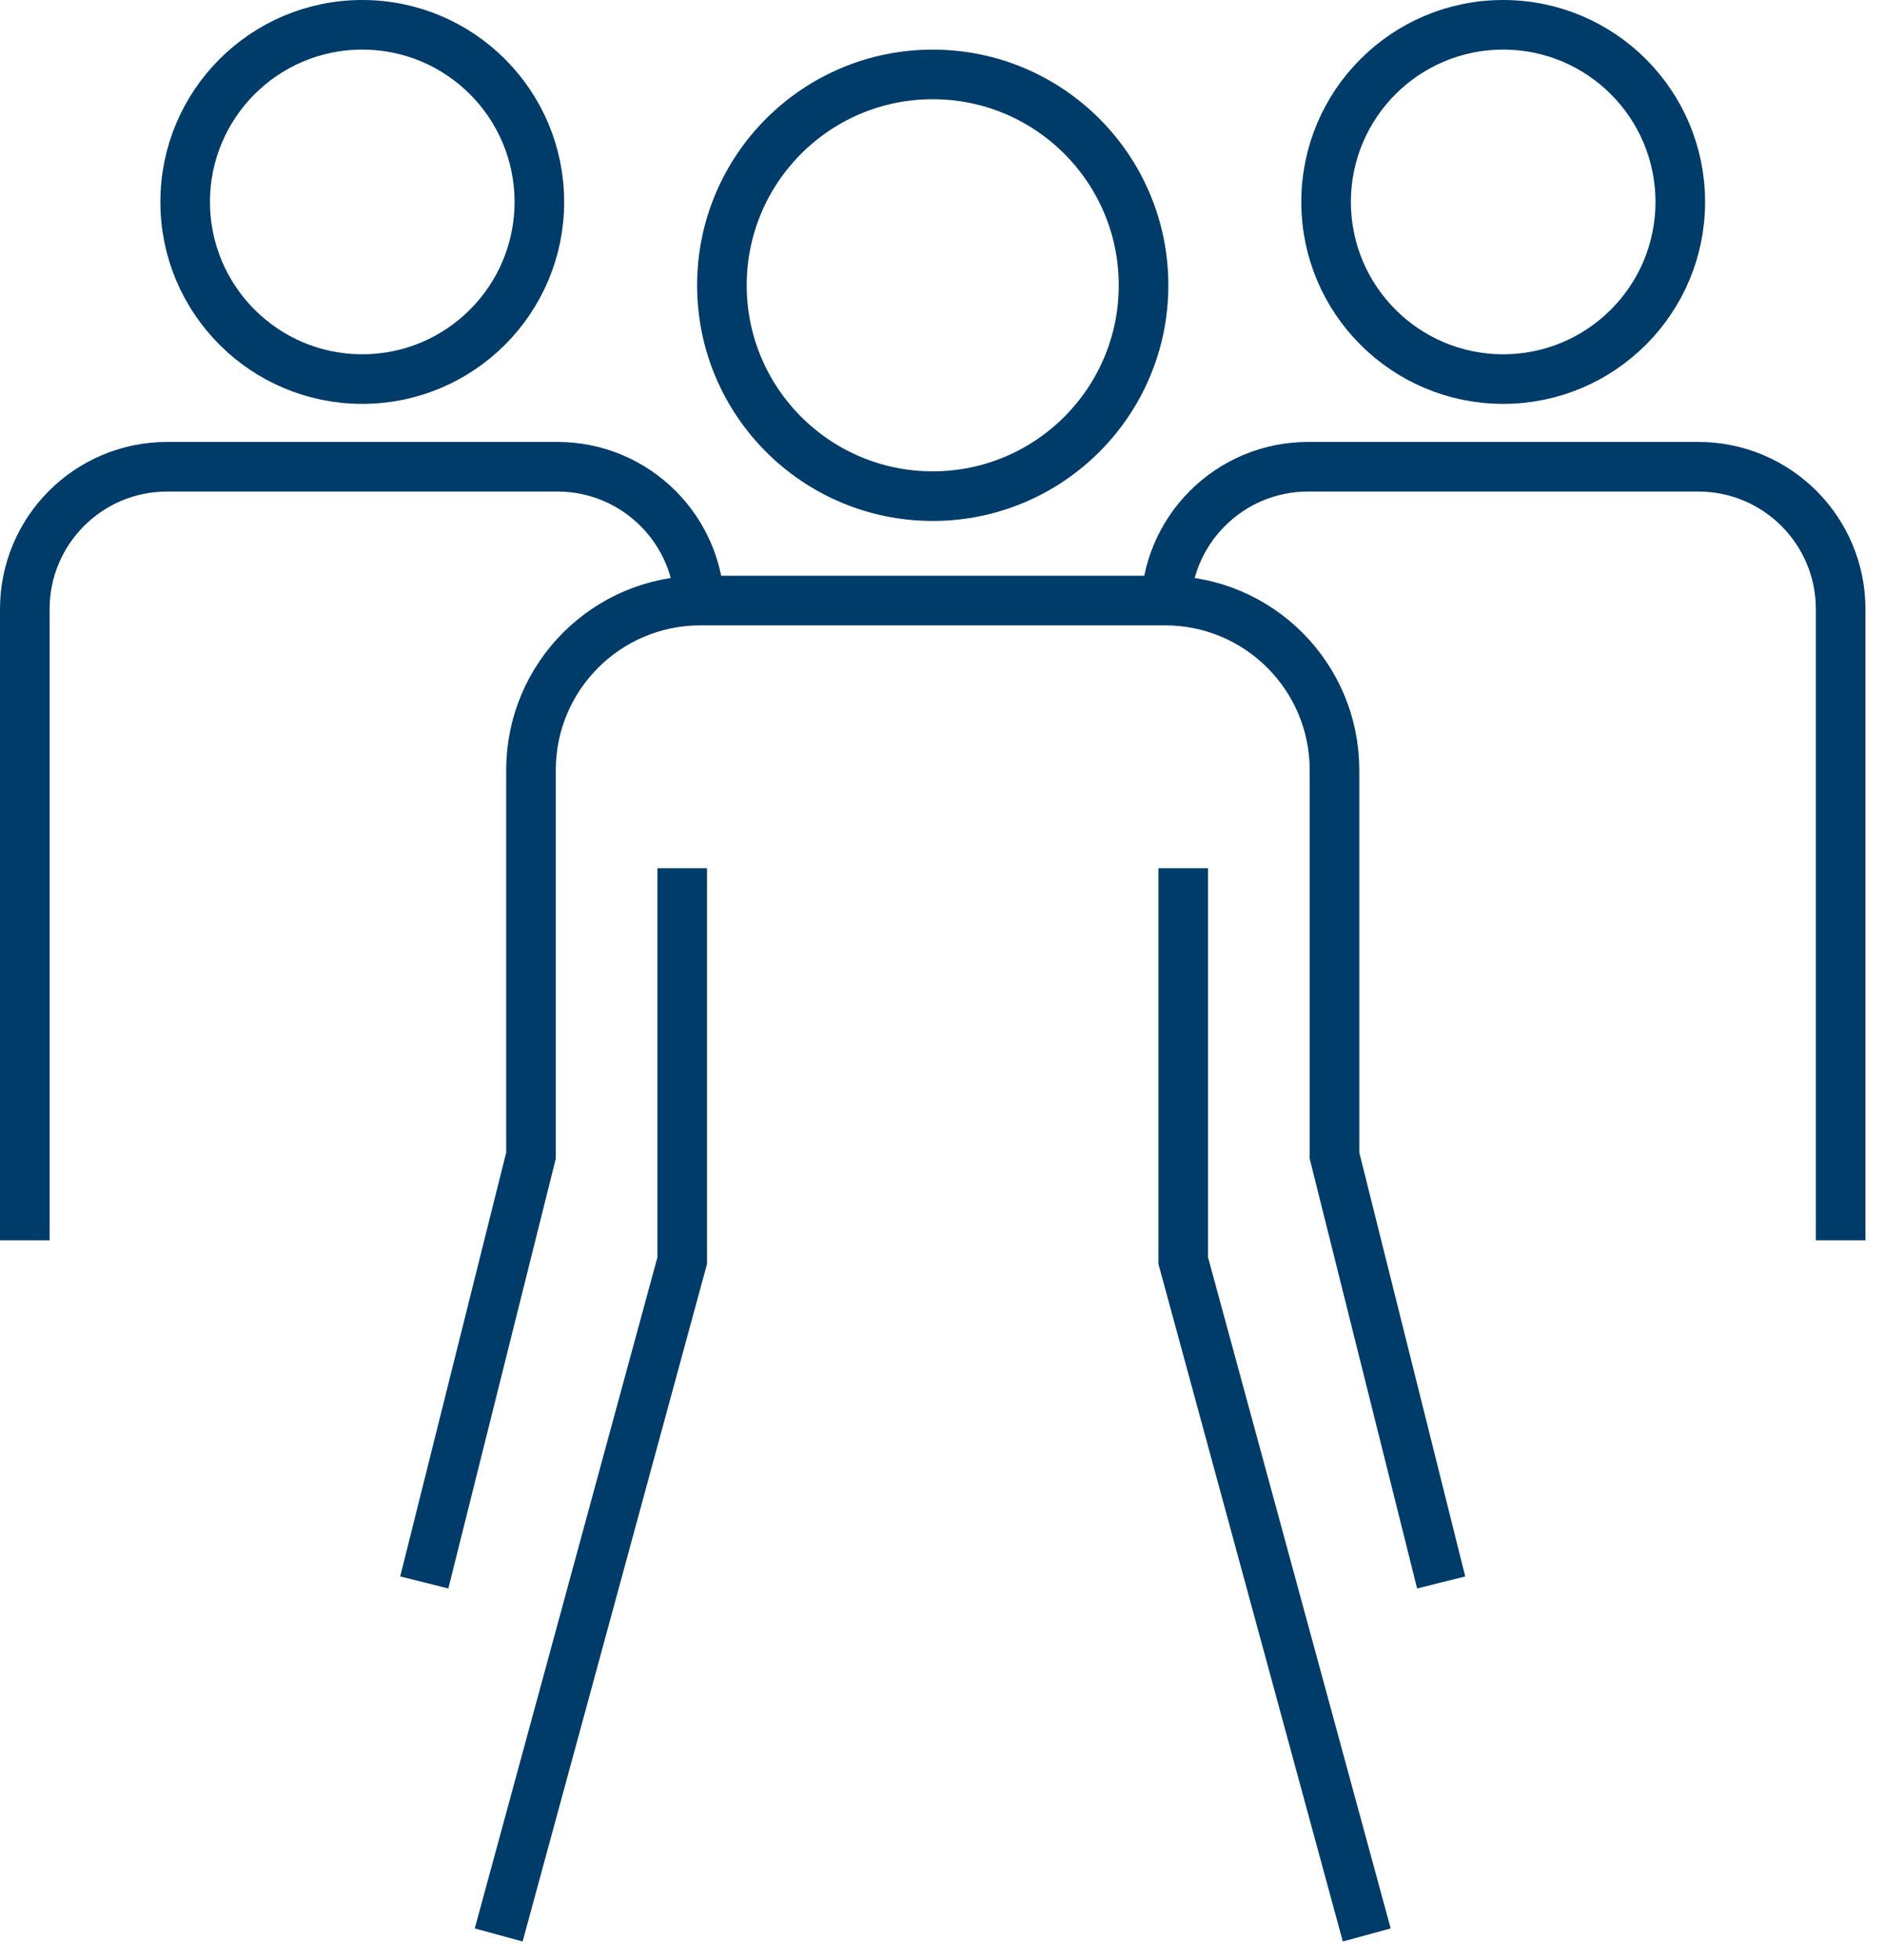 <?xml version="1.0" encoding="UTF-8"?>
<svg width="76px" height="79px" viewBox="0 0 76 79" version="1.1" xmlns="http://www.w3.org/2000/svg" xmlns:xlink="http://www.w3.org/1999/xlink">
    <title>icon-work-womens-rights</title>
    <g id="Page-1" stroke="none" stroke-width="1" fill="none" fill-rule="evenodd">
        <g id="home" transform="translate(-109, -2324)" stroke="#003C69" stroke-width="2">
            <g id="Group-24" transform="translate(70, 2142)">
                <g id="icon-work-womens-rights" transform="translate(40, 183)">
                    <path d="M45.106,10.5 C45.106,15.194 41.3,19 36.606,19 C31.912,19 28.106,15.194 28.106,10.5 C28.106,5.806 31.912,2 36.606,2 C41.3,2 45.106,5.806 45.106,10.5 Z" id="Stroke-1"></path>
                    <path d="M57.106,62.791 L52.804,45.581 L52.804,30.04 C52.804,26.268 49.746,23.209 45.973,23.209 L41.106,23.209 L32.106,23.209 L27.24,23.209 C23.467,23.209 20.409,26.268 20.409,30.04 L20.409,45.581 L16.106,62.791" id="Stroke-3"></path>
                    <polyline id="Stroke-5" points="46.706 34 46.706 49.818 54.105 77"></polyline>
                    <polyline id="Stroke-7" points="26.506 34 26.506 49.818 19.106 77"></polyline>
                    <path d="M6.466,7.14 C6.466,11.083 9.662,14.281 13.606,14.281 C17.549,14.281 20.746,11.083 20.746,7.14 C20.746,3.197 17.549,-0 13.606,-0 C9.662,-0 6.466,3.197 6.466,7.14 Z" id="Stroke-9"></path>
                    <path d="M0,49 L0,23.554 C0,20.385 2.568,17.815 5.737,17.815 L9.826,17.815 L17.386,17.815 L21.474,17.815 C24.643,17.815 27.212,20.385 27.212,23.554" id="Stroke-11"></path>
                    <path d="M66.746,7.14 C66.746,11.083 63.549,14.281 59.605,14.281 C55.662,14.281 52.466,11.083 52.466,7.14 C52.466,3.197 55.662,-0 59.605,-0 C63.549,-0 66.746,3.197 66.746,7.14 Z" id="Stroke-13"></path>
                    <path d="M73.212,49 L73.212,23.554 C73.212,20.385 70.643,17.815 67.474,17.815 L63.386,17.815 L55.826,17.815 L51.737,17.815 C48.568,17.815 46,20.385 46,23.554" id="Stroke-15"></path>
                </g>
            </g>
        </g>
    </g>
</svg>